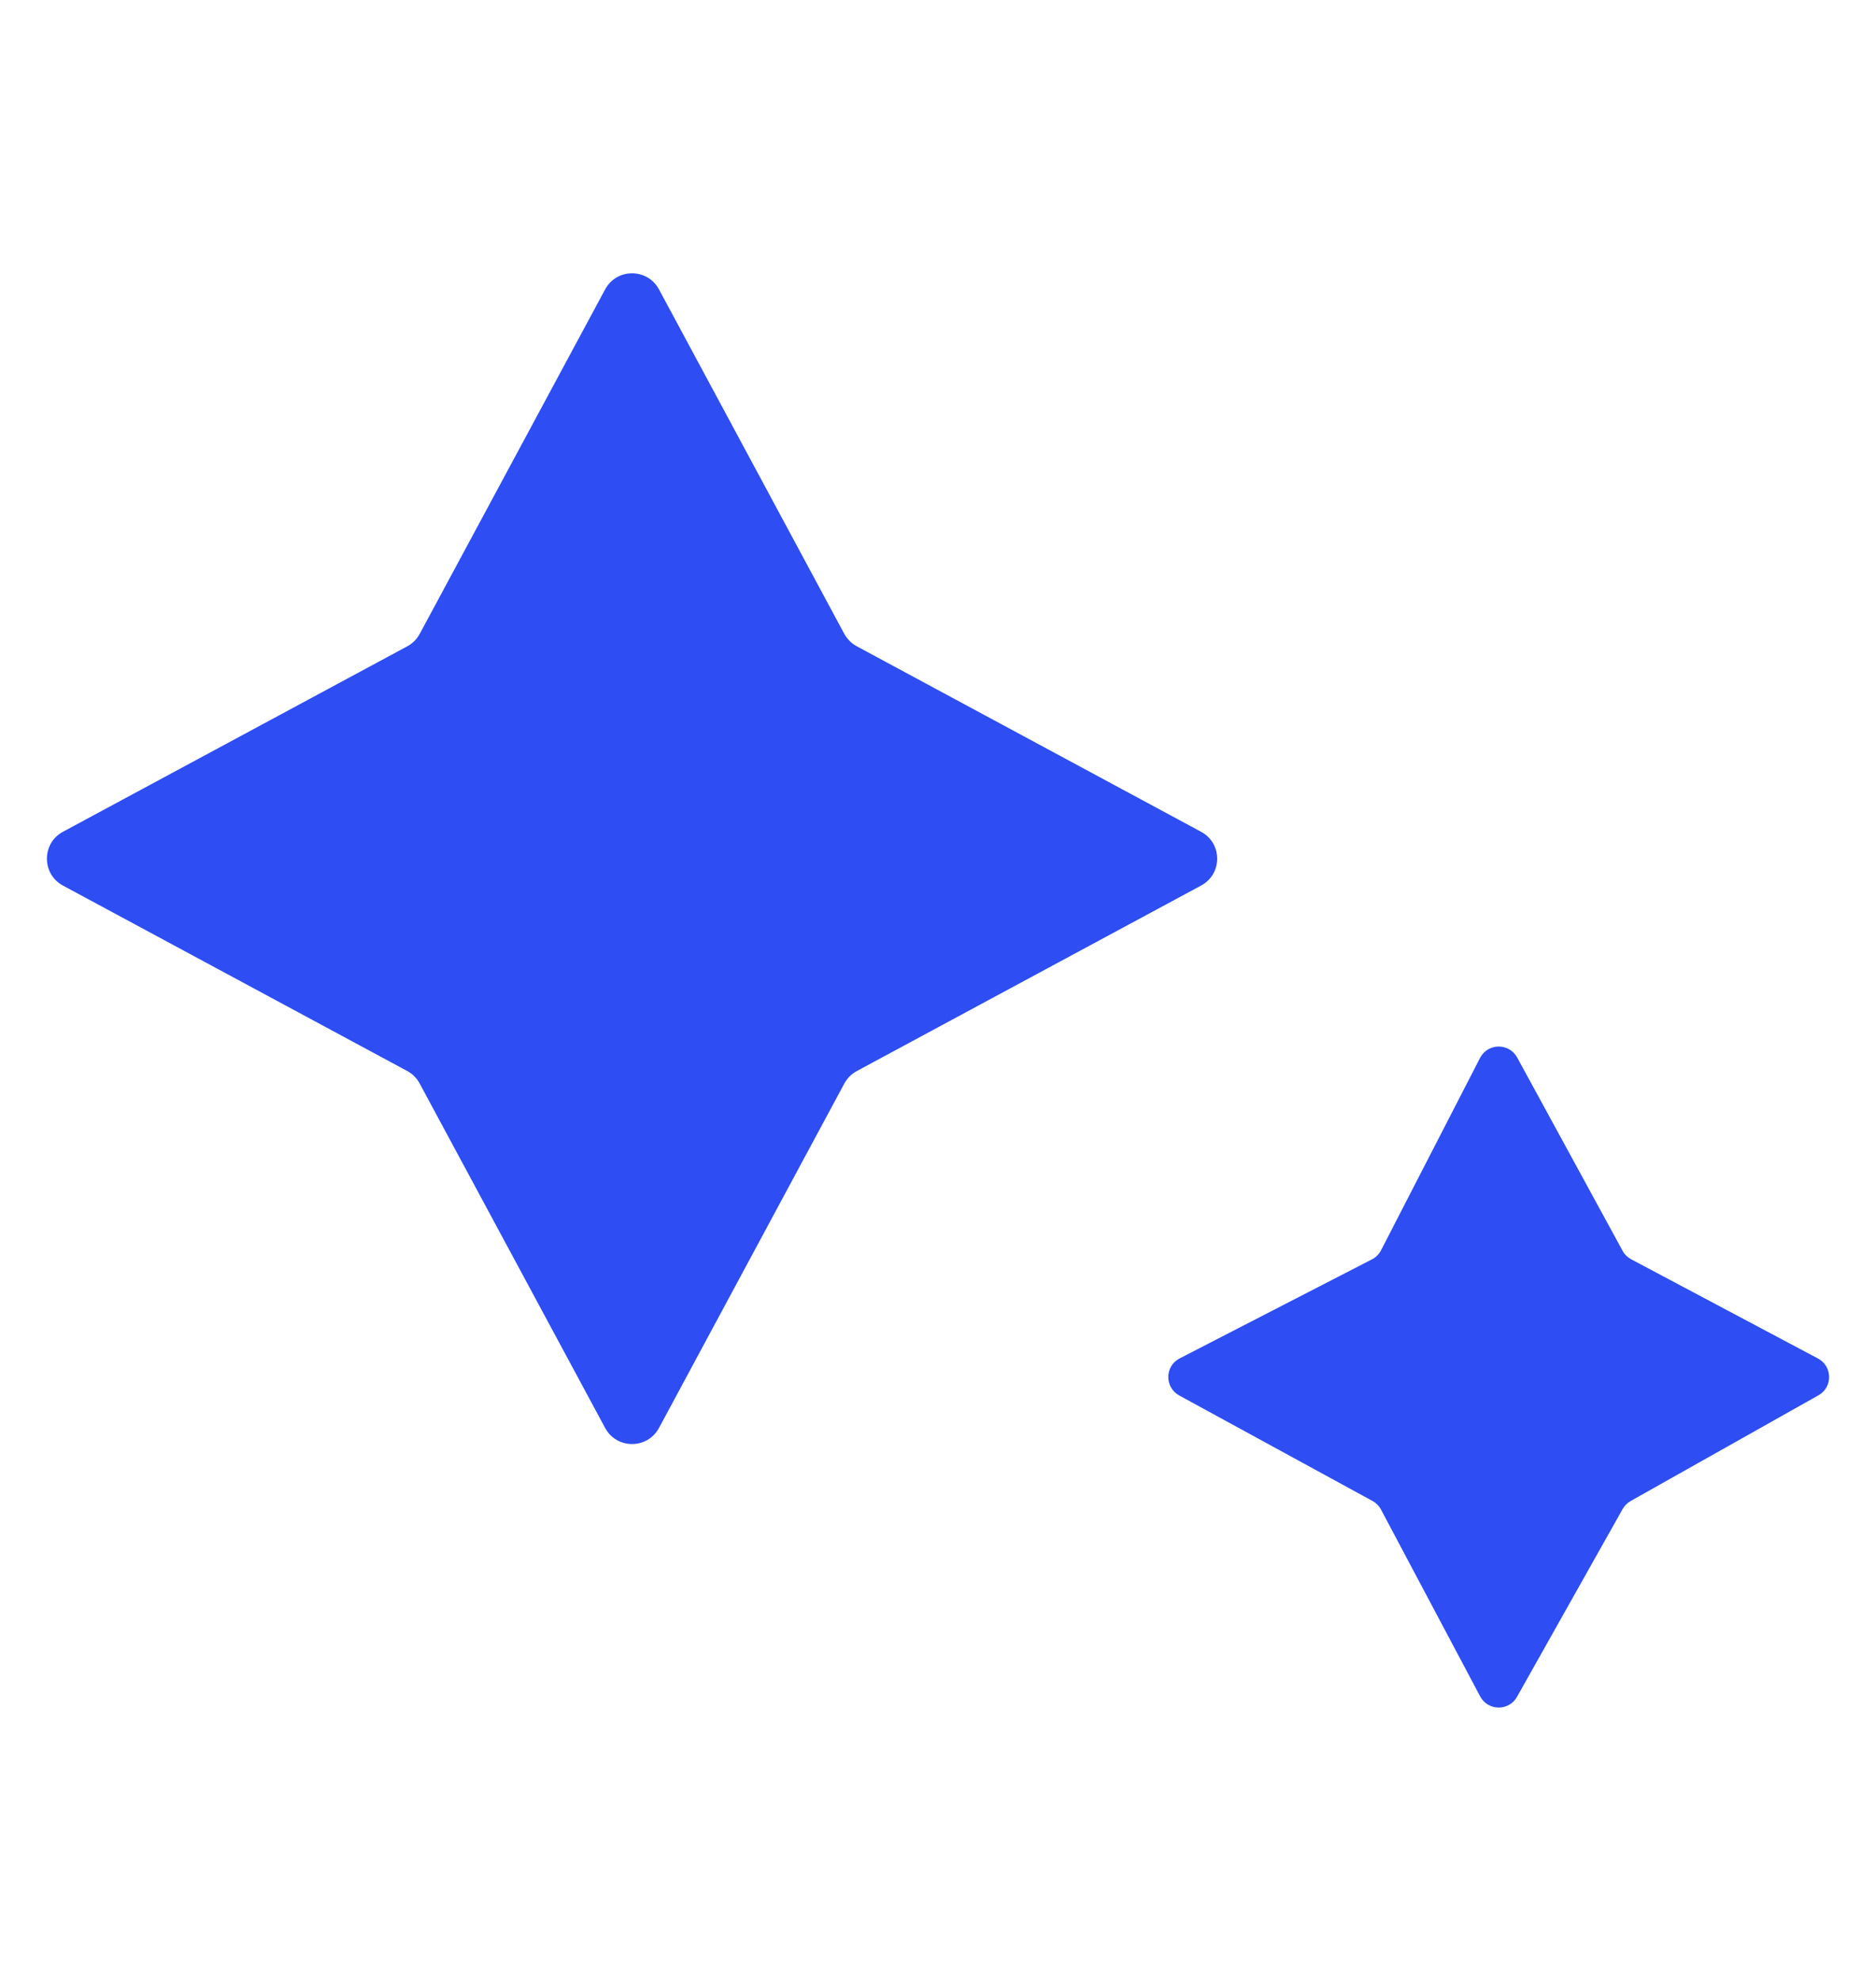 <svg width="18" height="19" viewBox="0 0 18 19" fill="none" xmlns="http://www.w3.org/2000/svg">
<path d="M6.323 2.776L8.101 6.08C8.129 6.13 8.17 6.172 8.221 6.199L11.524 7.978C11.73 8.088 11.73 8.384 11.524 8.494L8.221 10.273C8.17 10.3 8.129 10.342 8.101 10.393L6.323 13.696C6.212 13.902 5.917 13.902 5.806 13.696L4.027 10.393C4 10.342 3.958 10.3 3.908 10.273L0.604 8.494C0.399 8.384 0.399 8.088 0.604 7.978L3.908 6.199C3.958 6.172 4 6.13 4.027 6.08L5.806 2.776C5.917 2.57 6.212 2.57 6.323 2.776Z" fill="#2E4DF3"/>
<path d="M14.557 10.143L15.568 11.996C15.586 12.031 15.615 12.059 15.65 12.078L17.443 13.03C17.584 13.105 17.586 13.306 17.448 13.383L15.646 14.397C15.614 14.415 15.587 14.442 15.569 14.474L14.555 16.276C14.477 16.414 14.277 16.412 14.202 16.271L13.25 14.478C13.231 14.443 13.203 14.415 13.168 14.396L11.315 13.385C11.173 13.307 11.175 13.103 11.319 13.029L13.164 12.079C13.201 12.06 13.232 12.029 13.251 11.992L14.201 10.147C14.275 10.004 14.479 10.001 14.557 10.143Z" fill="#2E4DF3"/>
</svg>

